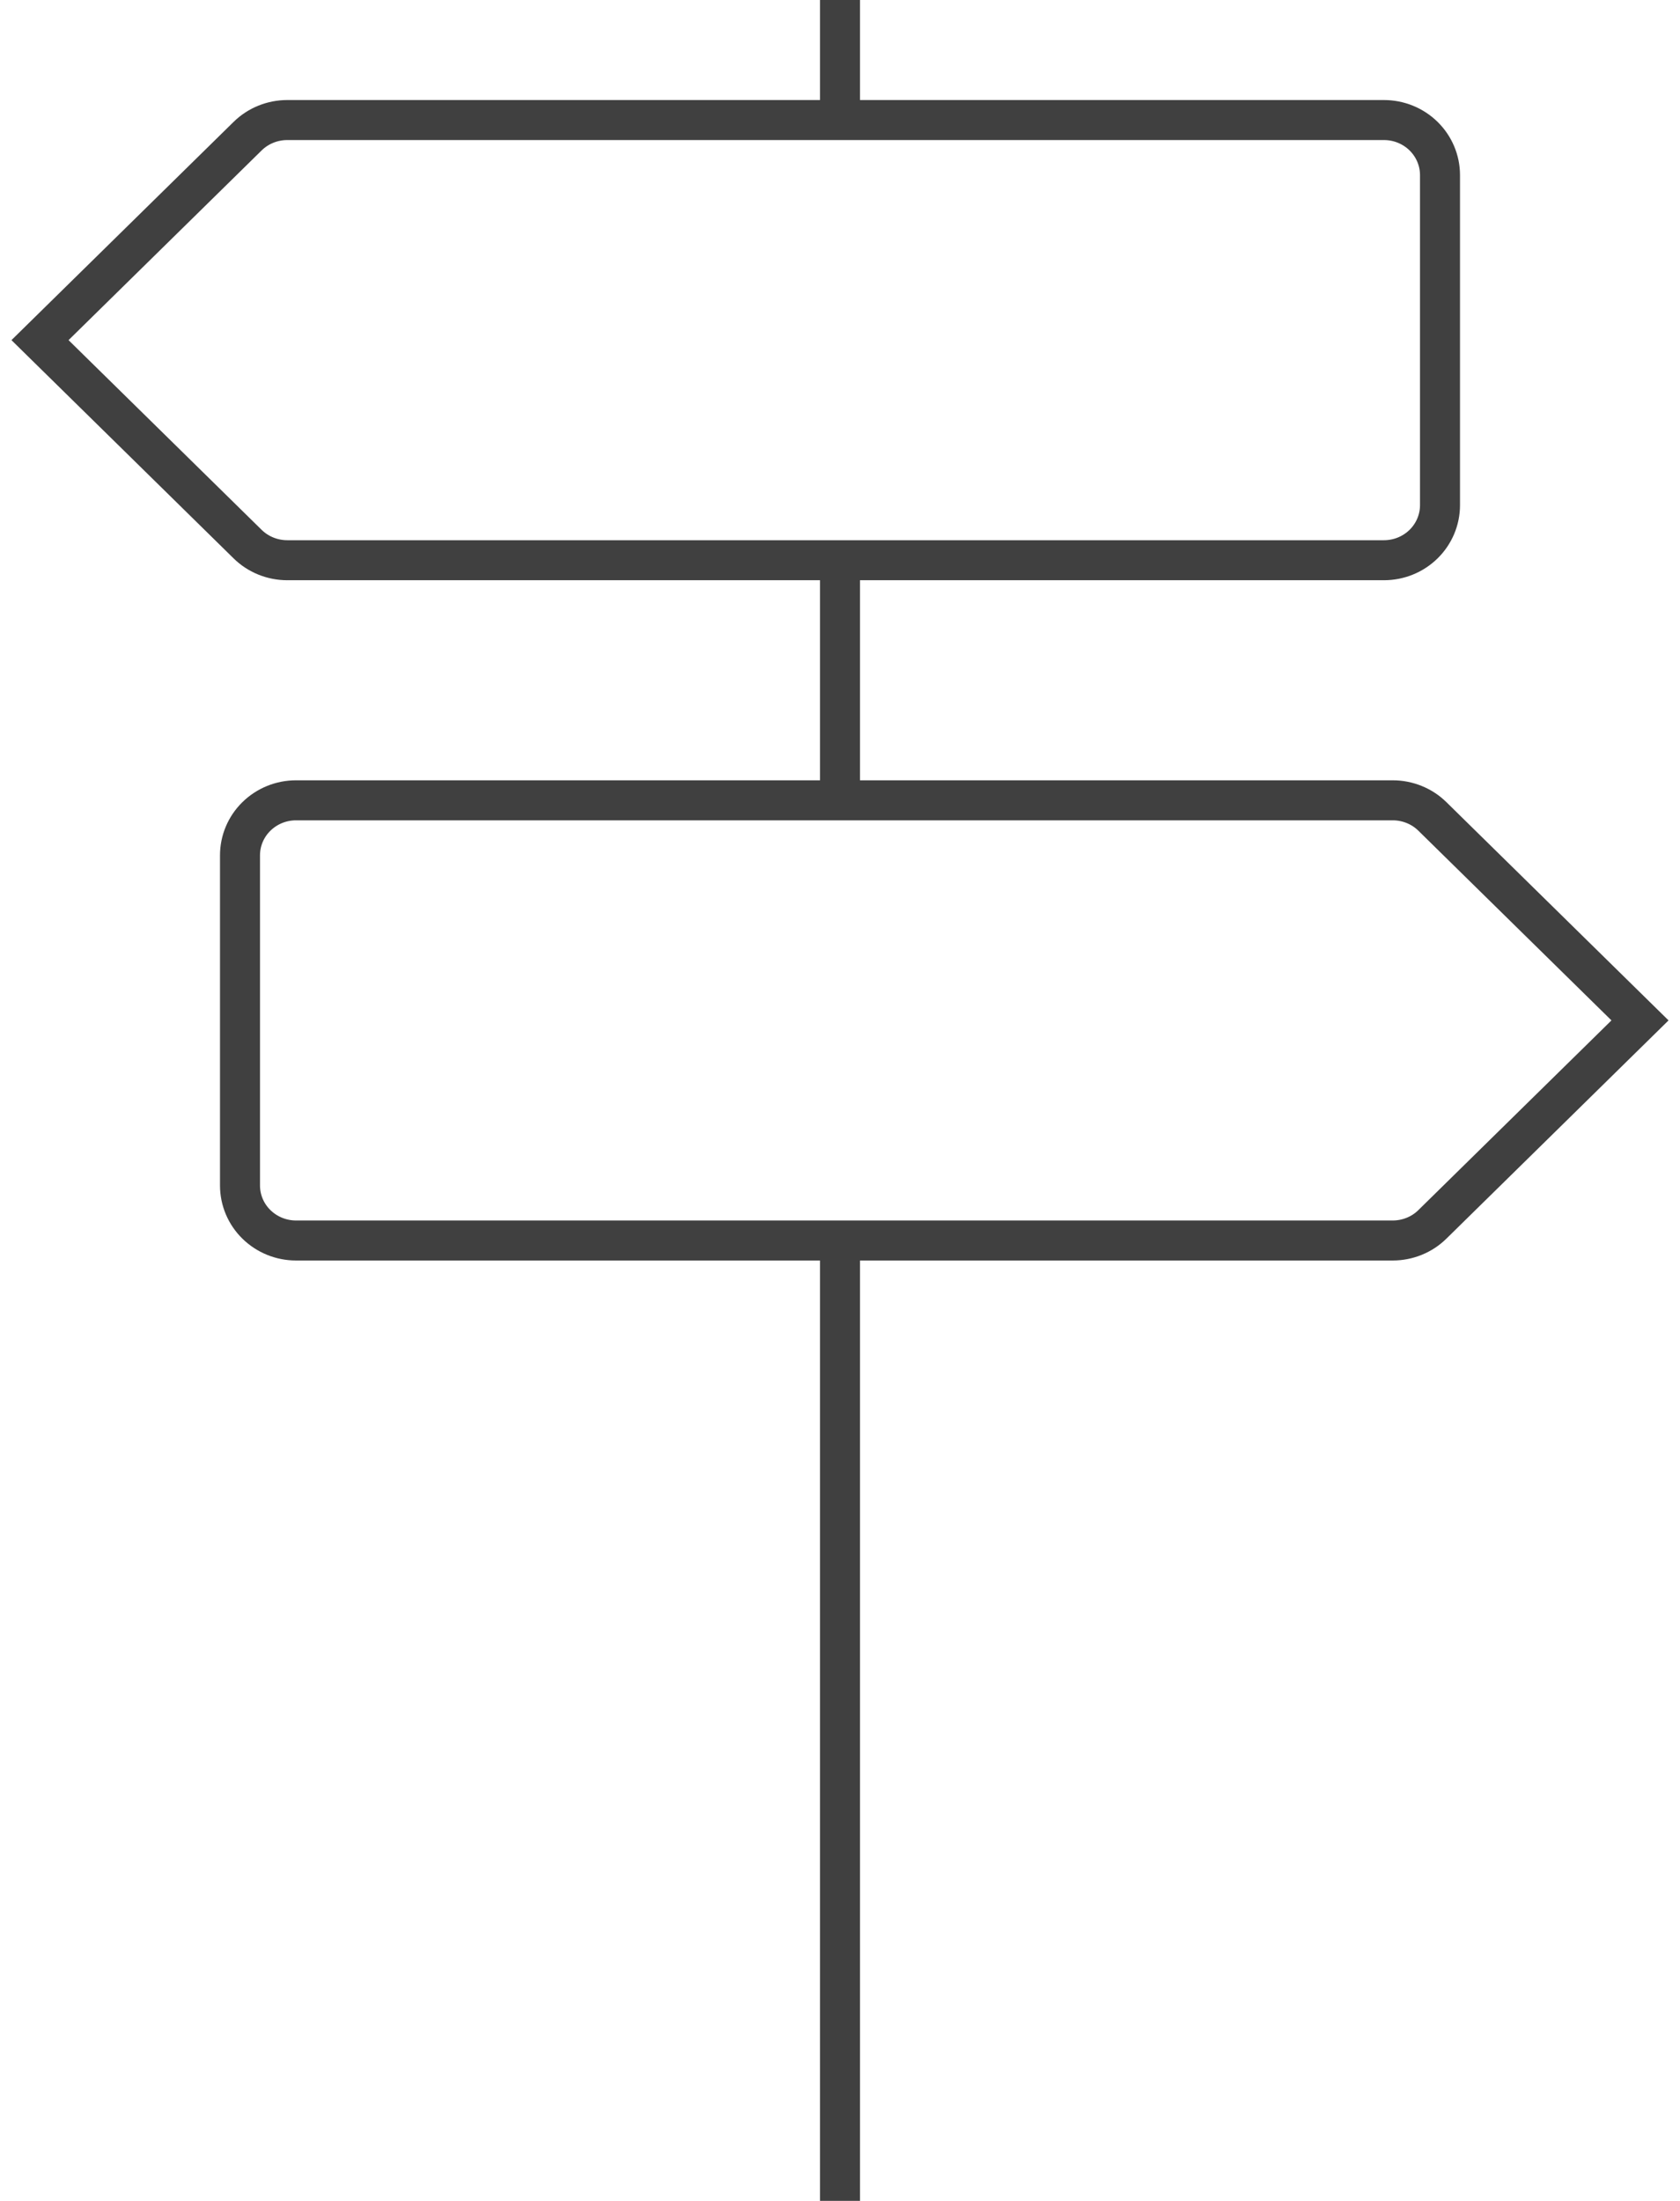<svg width="42" height="55" viewBox="0 0 42 55" fill="none" xmlns="http://www.w3.org/2000/svg">
<path d="M21 31V55M21 14V20M21 0V3M34.6 14H7.18C6.996 14 6.814 13.964 6.644 13.895C6.474 13.826 6.32 13.725 6.19 13.597L1 8.5L6.19 3.403C6.32 3.275 6.474 3.174 6.644 3.105C6.814 3.036 6.996 3 7.18 3H34.6C34.971 3 35.327 3.145 35.59 3.403C35.852 3.661 36 4.01 36 4.375V12.625C36 12.99 35.852 13.339 35.59 13.597C35.327 13.855 34.971 14 34.6 14ZM7.4 31H34.82C35.004 31 35.186 30.964 35.356 30.895C35.526 30.826 35.68 30.725 35.81 30.597L41 25.5L35.81 20.403C35.68 20.275 35.526 20.174 35.356 20.105C35.186 20.036 35.004 20 34.82 20H7.4C7.029 20 6.673 20.145 6.41 20.403C6.147 20.661 6 21.01 6 21.375V29.625C6 29.99 6.147 30.339 6.41 30.597C6.673 30.855 7.029 31 7.4 31Z" stroke="#404040"/>
</svg>

